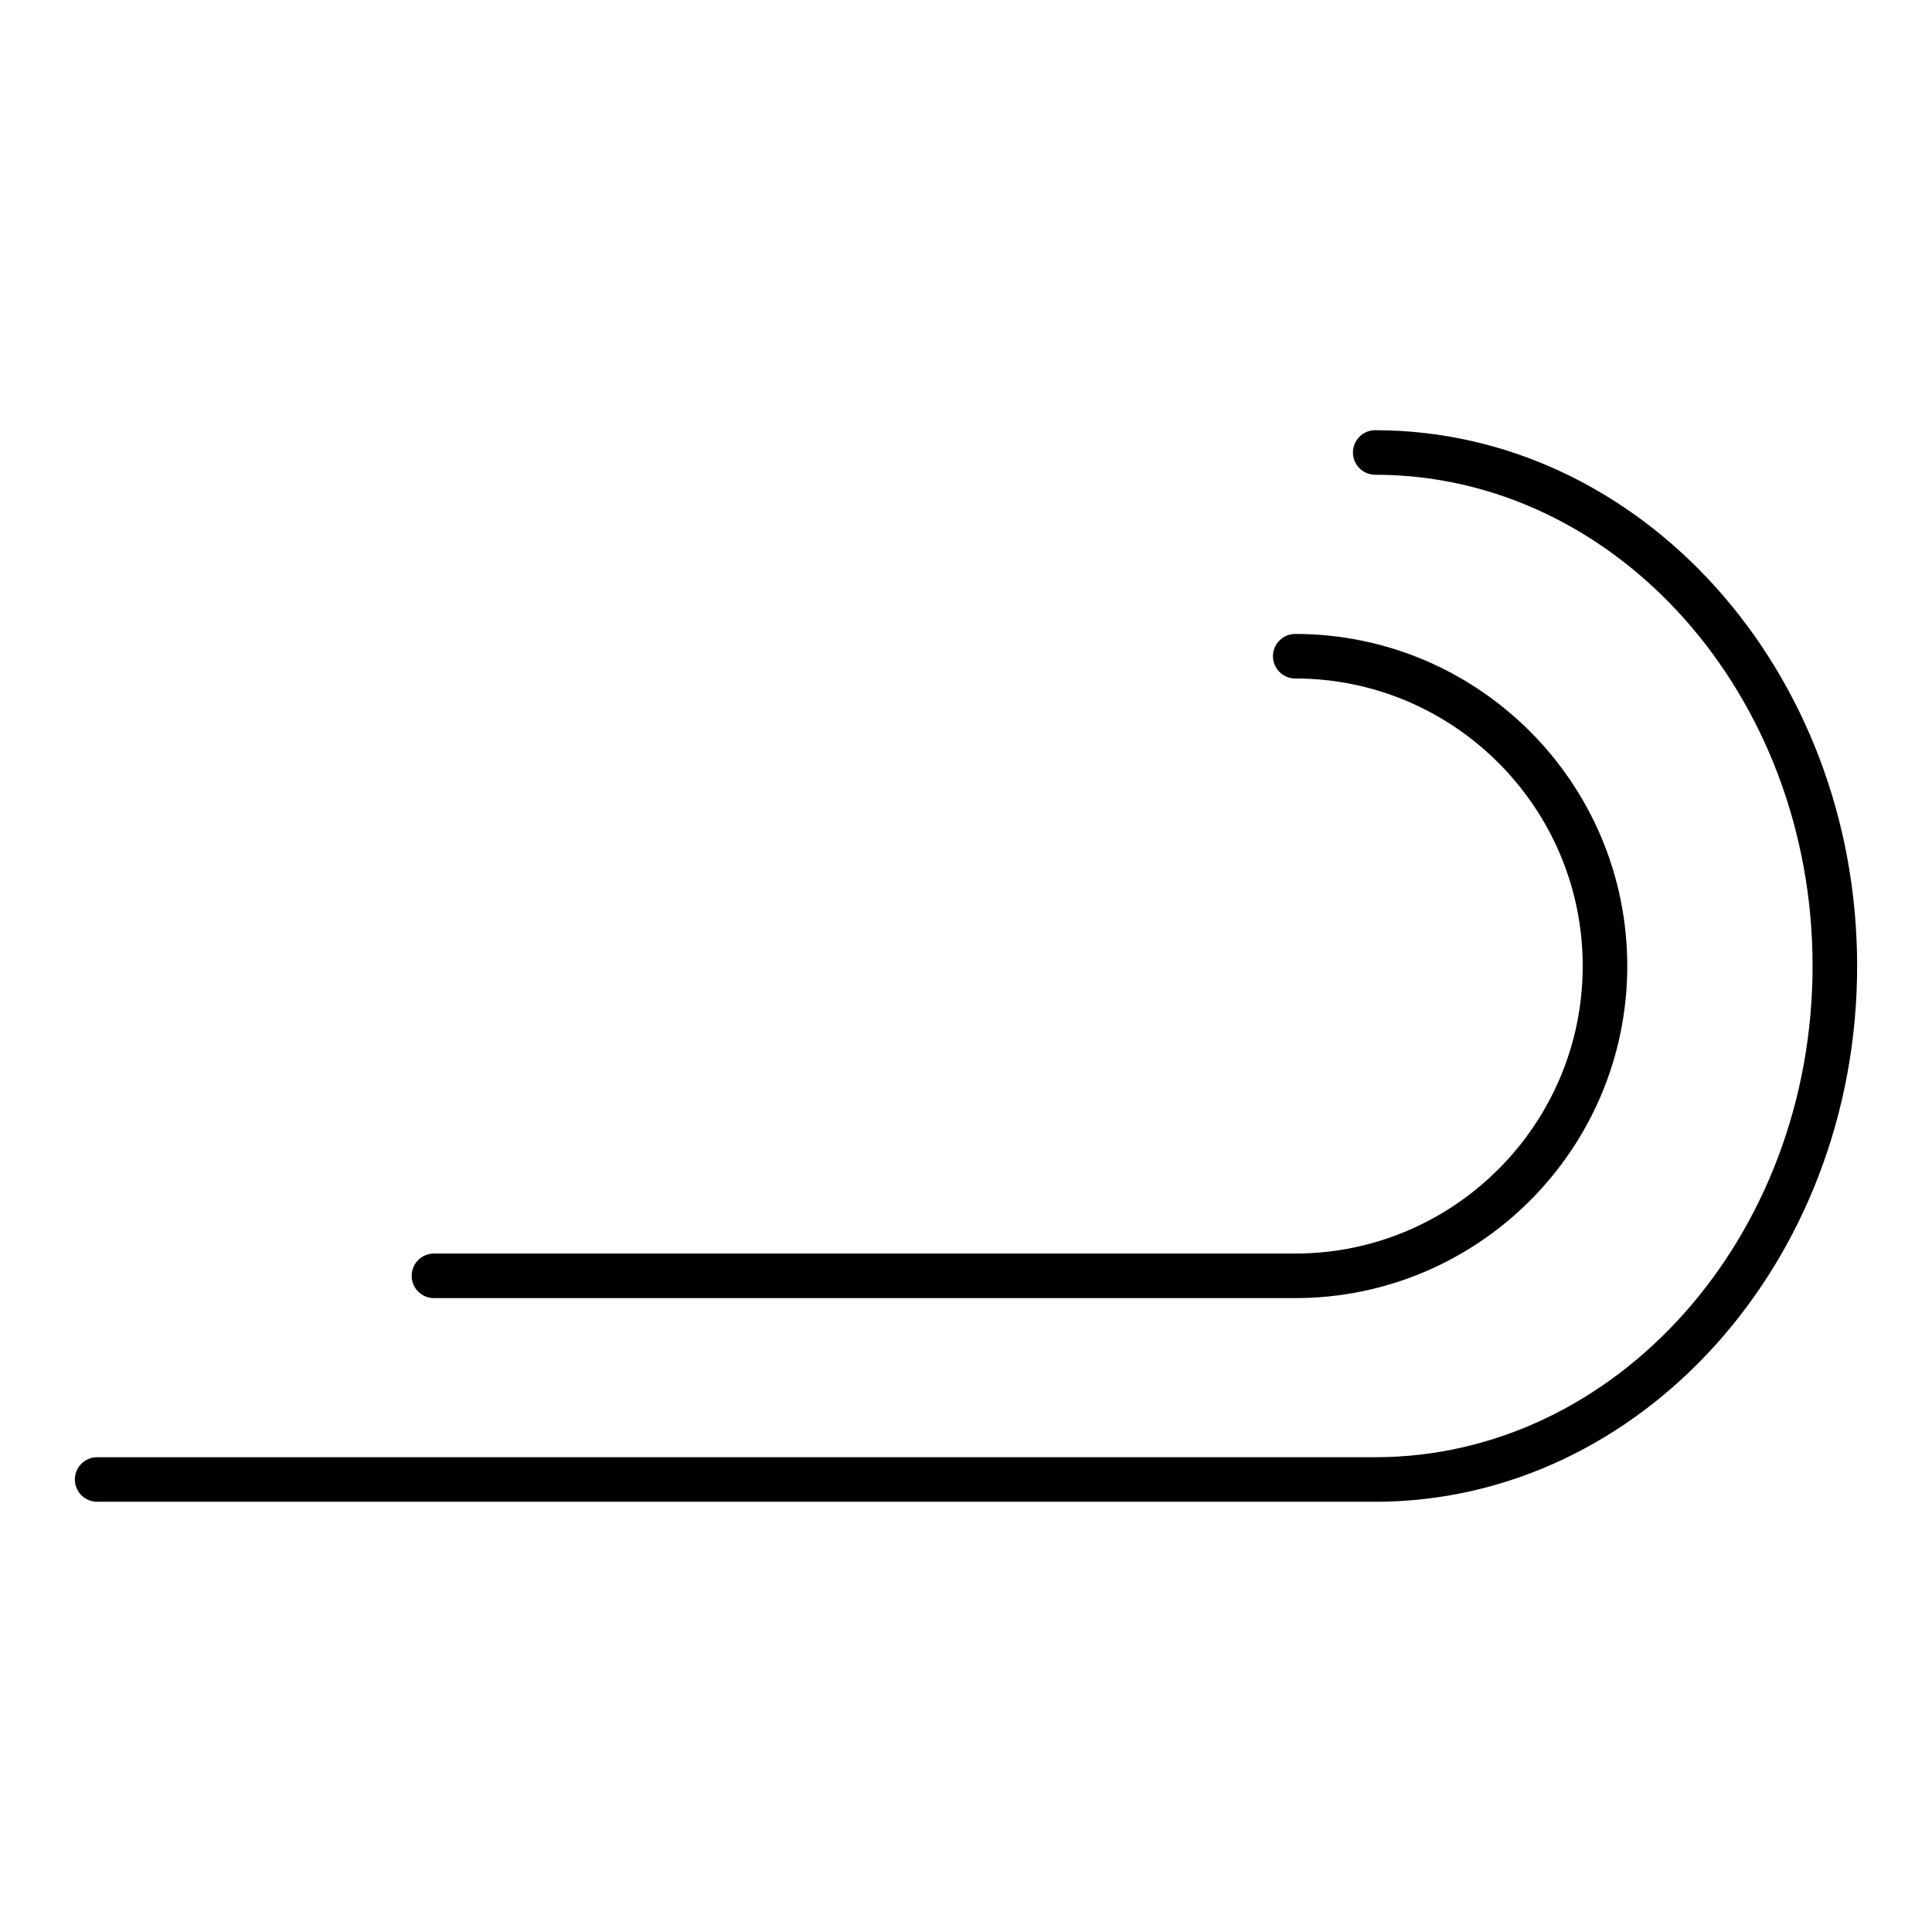 <?xml version="1.0" encoding="UTF-8"?>
<!-- Uploaded to: ICON Repo, www.svgrepo.com, Generator: ICON Repo Mixer Tools -->
<svg fill="#000000" width="800px" height="800px" version="1.1" viewBox="144 144 512 512" xmlns="http://www.w3.org/2000/svg">
 <g>
  <path d="m259 488.01h228.25c48.516 0 87.992-39.477 87.992-88 0-48.531-39.477-88.008-87.992-88.008-3.258 0-5.902 2.644-5.902 5.902 0 3.258 2.644 5.902 5.902 5.902 42.004 0 76.184 34.18 76.184 76.203 0 42.012-34.18 76.191-76.184 76.191h-228.25c-3.258 0-5.902 2.644-5.902 5.902-0.004 3.262 2.641 5.906 5.902 5.906z"/>
  <path d="m508.44 258.01c-3.258 0-5.902 2.644-5.902 5.902 0 3.258 2.644 5.902 5.902 5.902 63.914 0 115.91 58.387 115.91 130.16 0 71.793-51.996 130.2-115.91 130.2l-338.7 0.004c-3.258 0-5.902 2.644-5.902 5.902 0 3.258 2.644 5.902 5.902 5.902h338.7c70.422 0 127.72-63.707 127.72-142.01 0-78.277-57.293-141.96-127.72-141.96z"/>
 </g>
</svg>